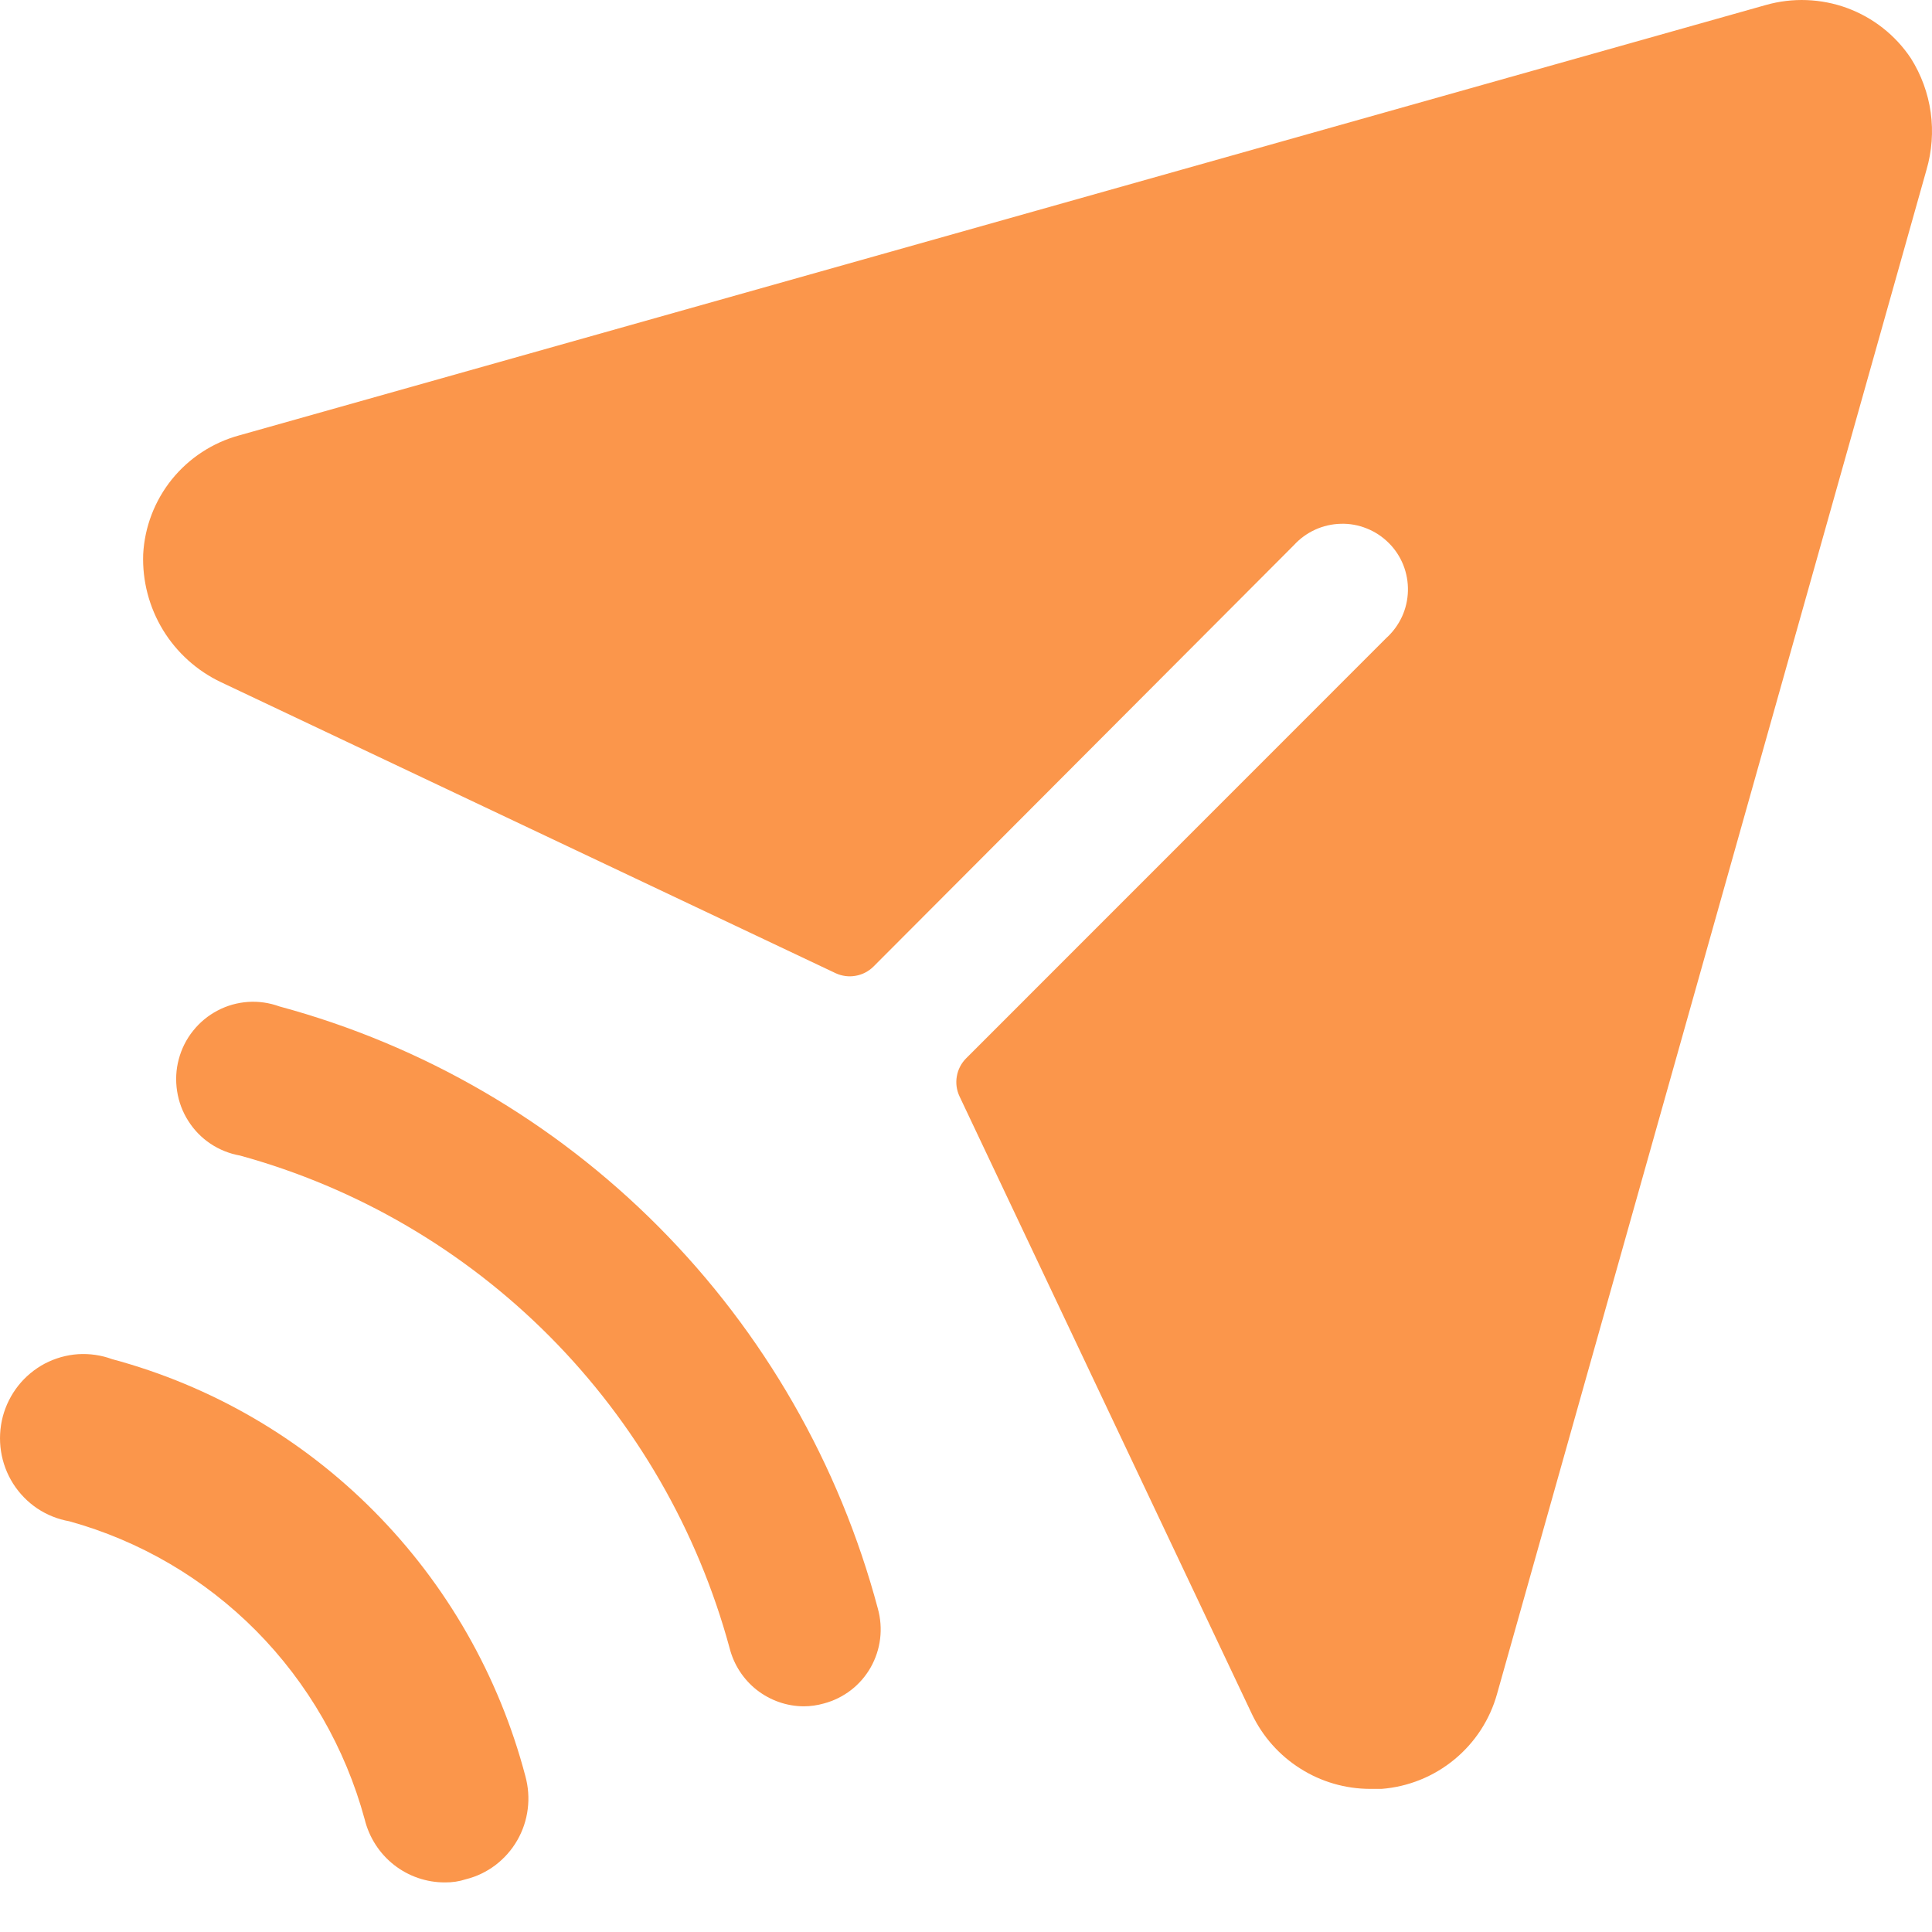 <svg width="27" height="27" viewBox="0 0 27 27" fill="none" xmlns="http://www.w3.org/2000/svg">
<path d="M26.923 2.373L20.922 23.671C20.822 24.032 20.613 24.353 20.324 24.59C20.035 24.828 19.68 24.971 19.307 25H19.146C18.801 24.999 18.463 24.901 18.172 24.716C17.88 24.532 17.646 24.269 17.497 23.957L13.408 15.319C13.368 15.232 13.355 15.136 13.372 15.041C13.388 14.947 13.433 14.86 13.5 14.792L19.375 8.915C19.467 8.832 19.541 8.73 19.593 8.618C19.645 8.505 19.673 8.382 19.676 8.258C19.679 8.134 19.657 8.011 19.611 7.895C19.565 7.78 19.496 7.675 19.408 7.588C19.32 7.5 19.216 7.431 19.1 7.385C18.985 7.339 18.862 7.316 18.738 7.32C18.613 7.323 18.491 7.351 18.378 7.403C18.266 7.454 18.165 7.528 18.081 7.62L12.206 13.509C12.138 13.576 12.051 13.621 11.957 13.637C11.863 13.654 11.766 13.641 11.679 13.601L3.089 9.534C2.753 9.375 2.471 9.121 2.277 8.803C2.084 8.485 1.988 8.118 2.001 7.746C2.021 7.364 2.162 6.997 2.402 6.699C2.643 6.401 2.972 6.186 3.341 6.085L24.678 0.07C25.051 -0.036 25.449 -0.021 25.813 0.112C26.177 0.246 26.49 0.492 26.705 0.815C26.85 1.045 26.944 1.302 26.982 1.571C27.019 1.839 26.999 2.113 26.923 2.373Z" fill="#FB964B"/>
<path d="M3.354 16.149C4.991 16.599 6.483 17.471 7.683 18.678C8.883 19.886 9.75 21.387 10.197 23.035C10.256 23.266 10.39 23.471 10.577 23.618C10.765 23.764 10.995 23.845 11.232 23.846C11.328 23.846 11.423 23.832 11.515 23.806C11.651 23.77 11.78 23.706 11.892 23.62C12.004 23.534 12.098 23.425 12.168 23.302C12.238 23.178 12.283 23.042 12.3 22.901C12.317 22.76 12.306 22.617 12.268 22.48C11.73 20.462 10.674 18.623 9.206 17.146C7.738 15.669 5.91 14.607 3.905 14.065C3.765 14.014 3.616 13.992 3.467 14.002C3.318 14.012 3.172 14.053 3.04 14.123C2.908 14.192 2.791 14.289 2.698 14.406C2.604 14.523 2.536 14.659 2.498 14.804C2.459 14.949 2.452 15.101 2.475 15.249C2.498 15.398 2.551 15.54 2.632 15.666C2.712 15.793 2.818 15.901 2.942 15.984C3.067 16.067 3.207 16.123 3.354 16.149Z" fill="#FB964B"/>
<path d="M0.968 21.26C1.955 21.533 2.855 22.06 3.579 22.79C4.303 23.521 4.825 24.428 5.096 25.424C5.158 25.677 5.302 25.902 5.506 26.062C5.71 26.222 5.961 26.308 6.219 26.307C6.318 26.308 6.416 26.294 6.51 26.263C6.66 26.226 6.801 26.158 6.924 26.065C7.047 25.971 7.151 25.854 7.228 25.72C7.306 25.585 7.356 25.436 7.375 25.282C7.395 25.128 7.383 24.971 7.342 24.821C6.973 23.422 6.245 22.147 5.231 21.124C4.217 20.1 2.952 19.366 1.566 18.994C1.414 18.938 1.252 18.915 1.09 18.925C0.929 18.936 0.771 18.981 0.627 19.056C0.484 19.132 0.357 19.237 0.256 19.364C0.155 19.492 0.081 19.639 0.039 19.797C-0.002 19.955 -0.011 20.12 0.014 20.282C0.039 20.443 0.097 20.598 0.184 20.735C0.272 20.873 0.387 20.991 0.521 21.081C0.656 21.171 0.809 21.232 0.968 21.26Z" fill="#FB964B"/>
</svg>
